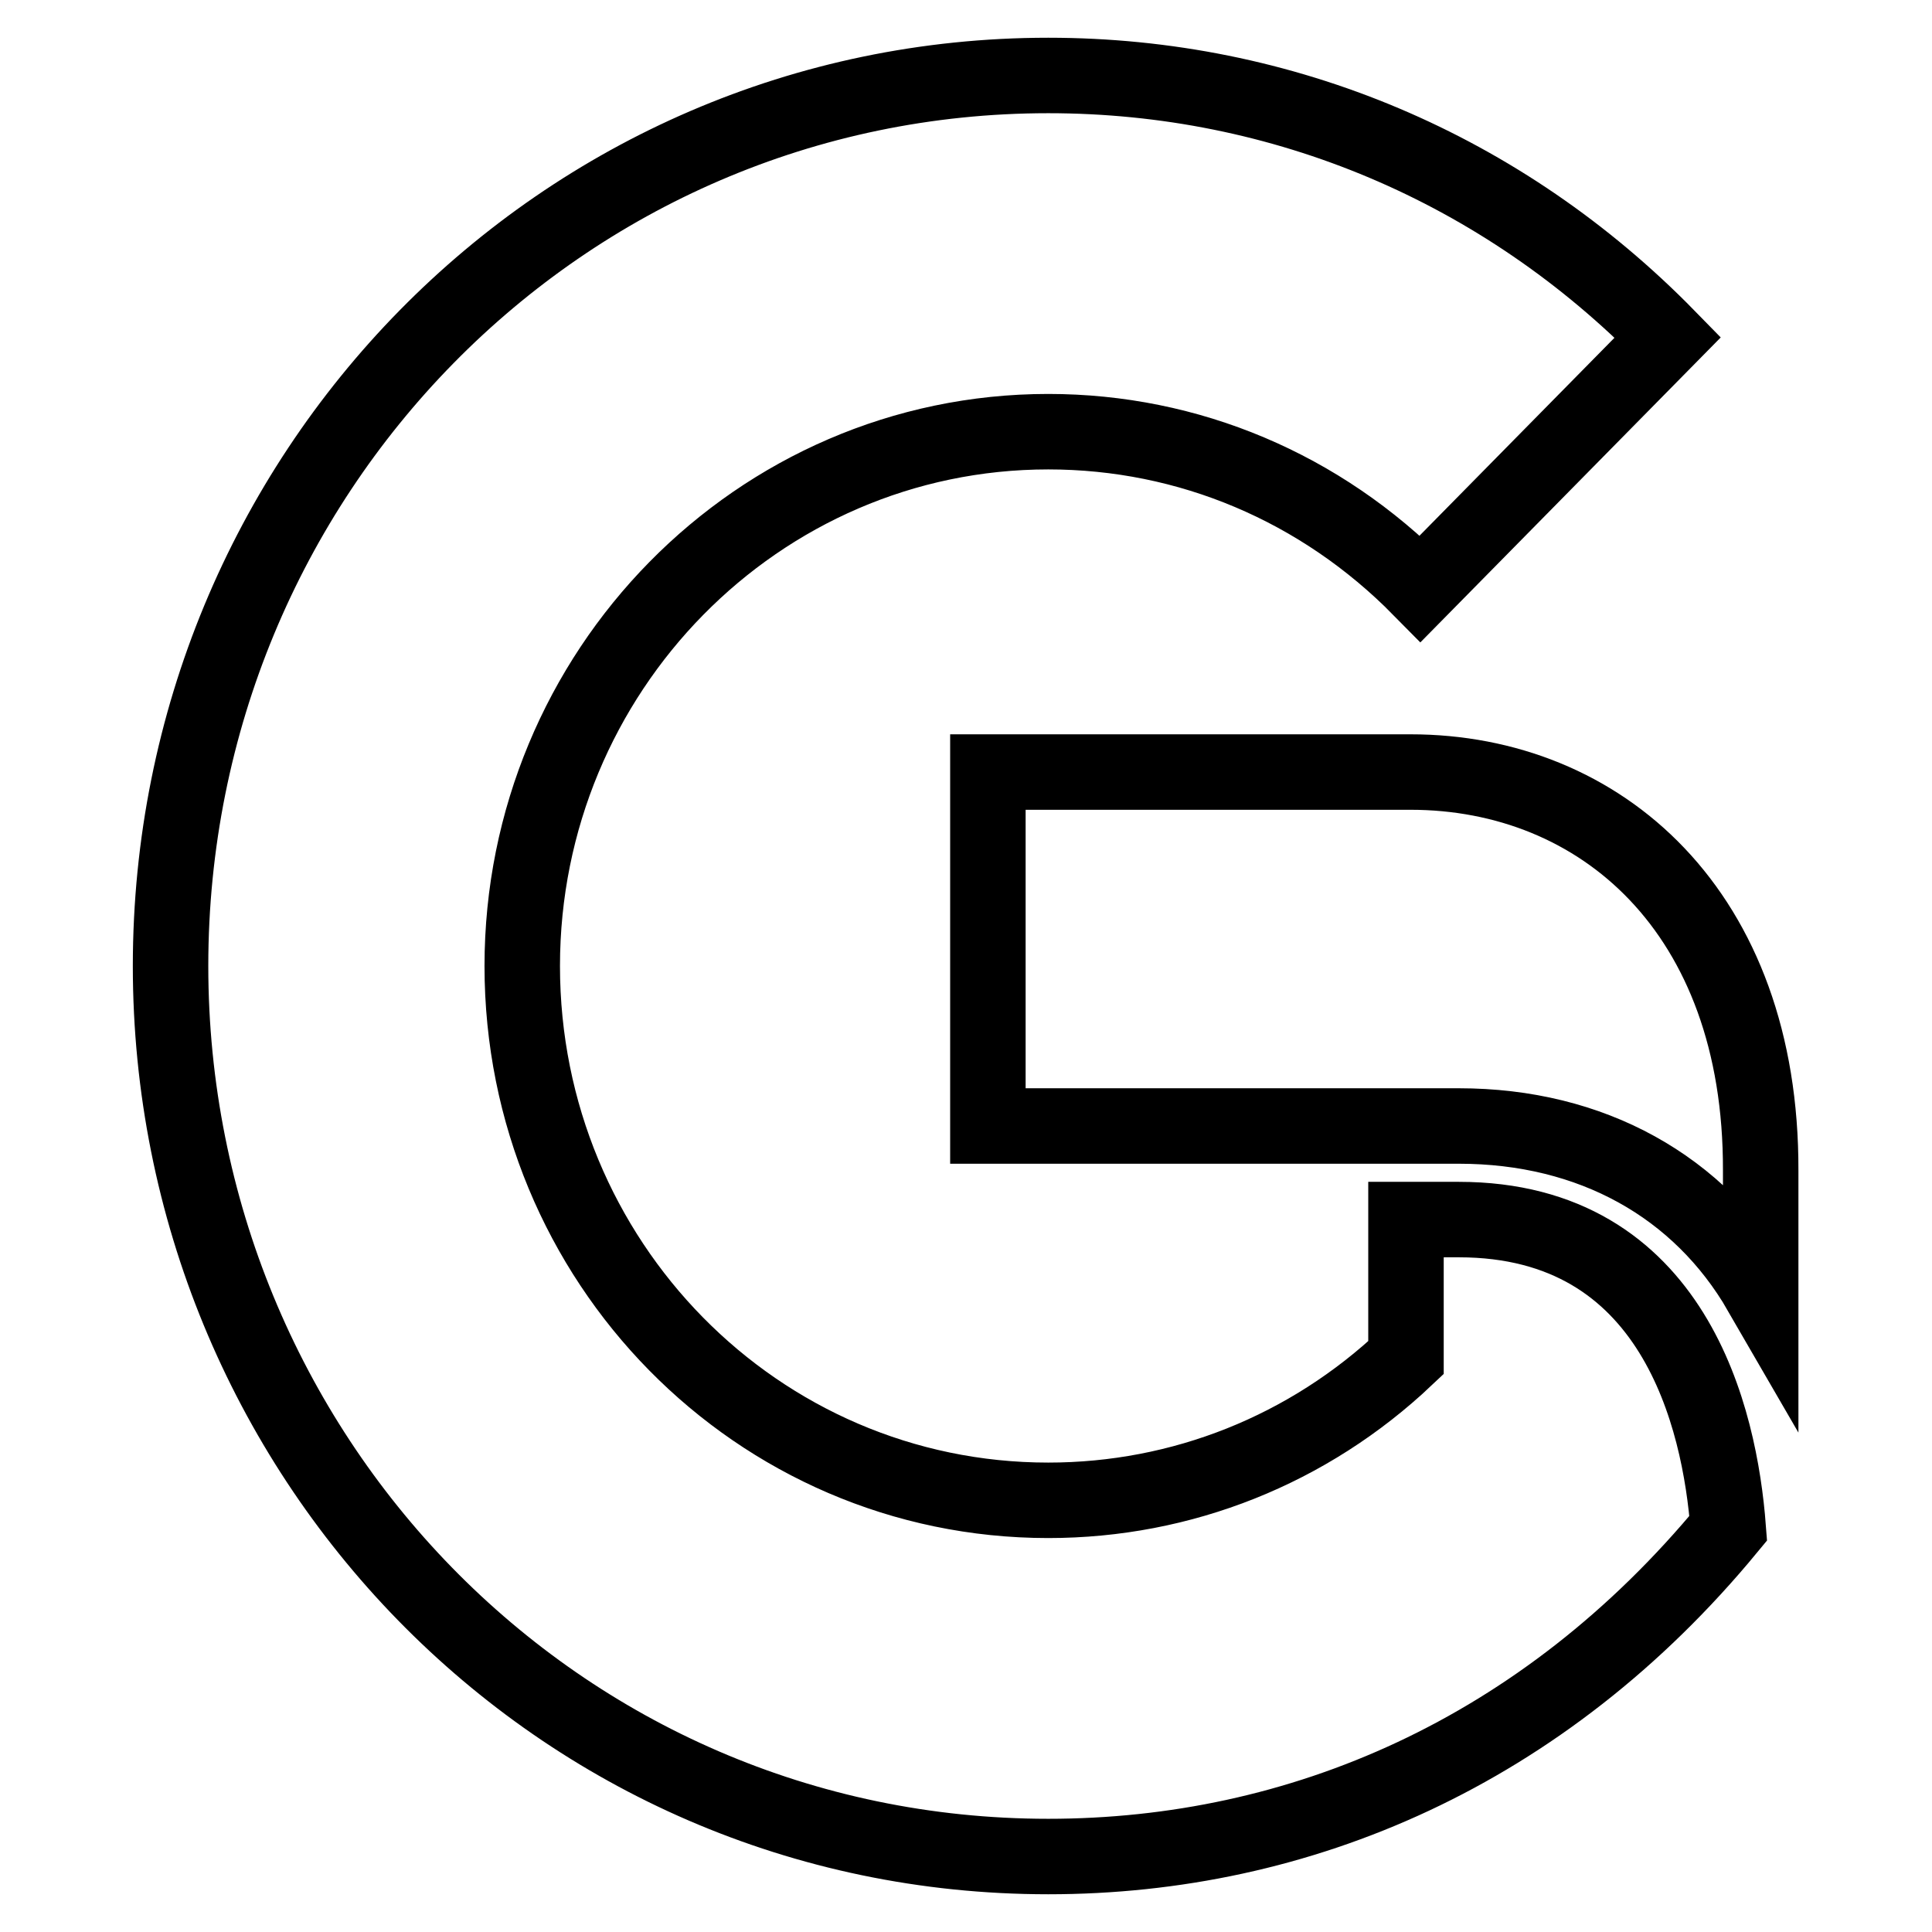 <?xml version="1.0" encoding="utf-8"?>
<!-- Svg Vector Icons : http://www.onlinewebfonts.com/icon -->
<!DOCTYPE svg PUBLIC "-//W3C//DTD SVG 1.1//EN" "http://www.w3.org/Graphics/SVG/1.1/DTD/svg11.dtd">
<svg version="1.1" xmlns="http://www.w3.org/2000/svg" xmlns:xlink="http://www.w3.org/1999/xlink" x="0px" y="0px" viewBox="0 0 256 256" enable-background="new 0 0 256 256" xml:space="preserve">
<g> <path stroke-width="10" fill-opacity="0" stroke="#000000"  d="M193.3,161.6h-7v18.3c-12.9,12.2-29.7,18.9-47.4,18.9c-38.6,0-69.7-31.7-69.7-70.8 c0-39,31.2-70.8,69.7-70.8c18.6,0,36.1,7.4,49.3,20.8l32.8-33.3C199.1,22.3,170,10,138.9,10C74.3,10,22.6,63,22.6,128 c0,64.5,51.1,118,116.3,118c33.3,0,65.6-13.8,90.1-43.5C227.9,188,221.9,161.6,193.3,161.6z M186.9,102.3h-56v46.9h62.4 c17.6,0,31.9,8,40,22v-16.1C233.4,120.8,212.1,102.3,186.9,102.3z"/></g>
</svg>